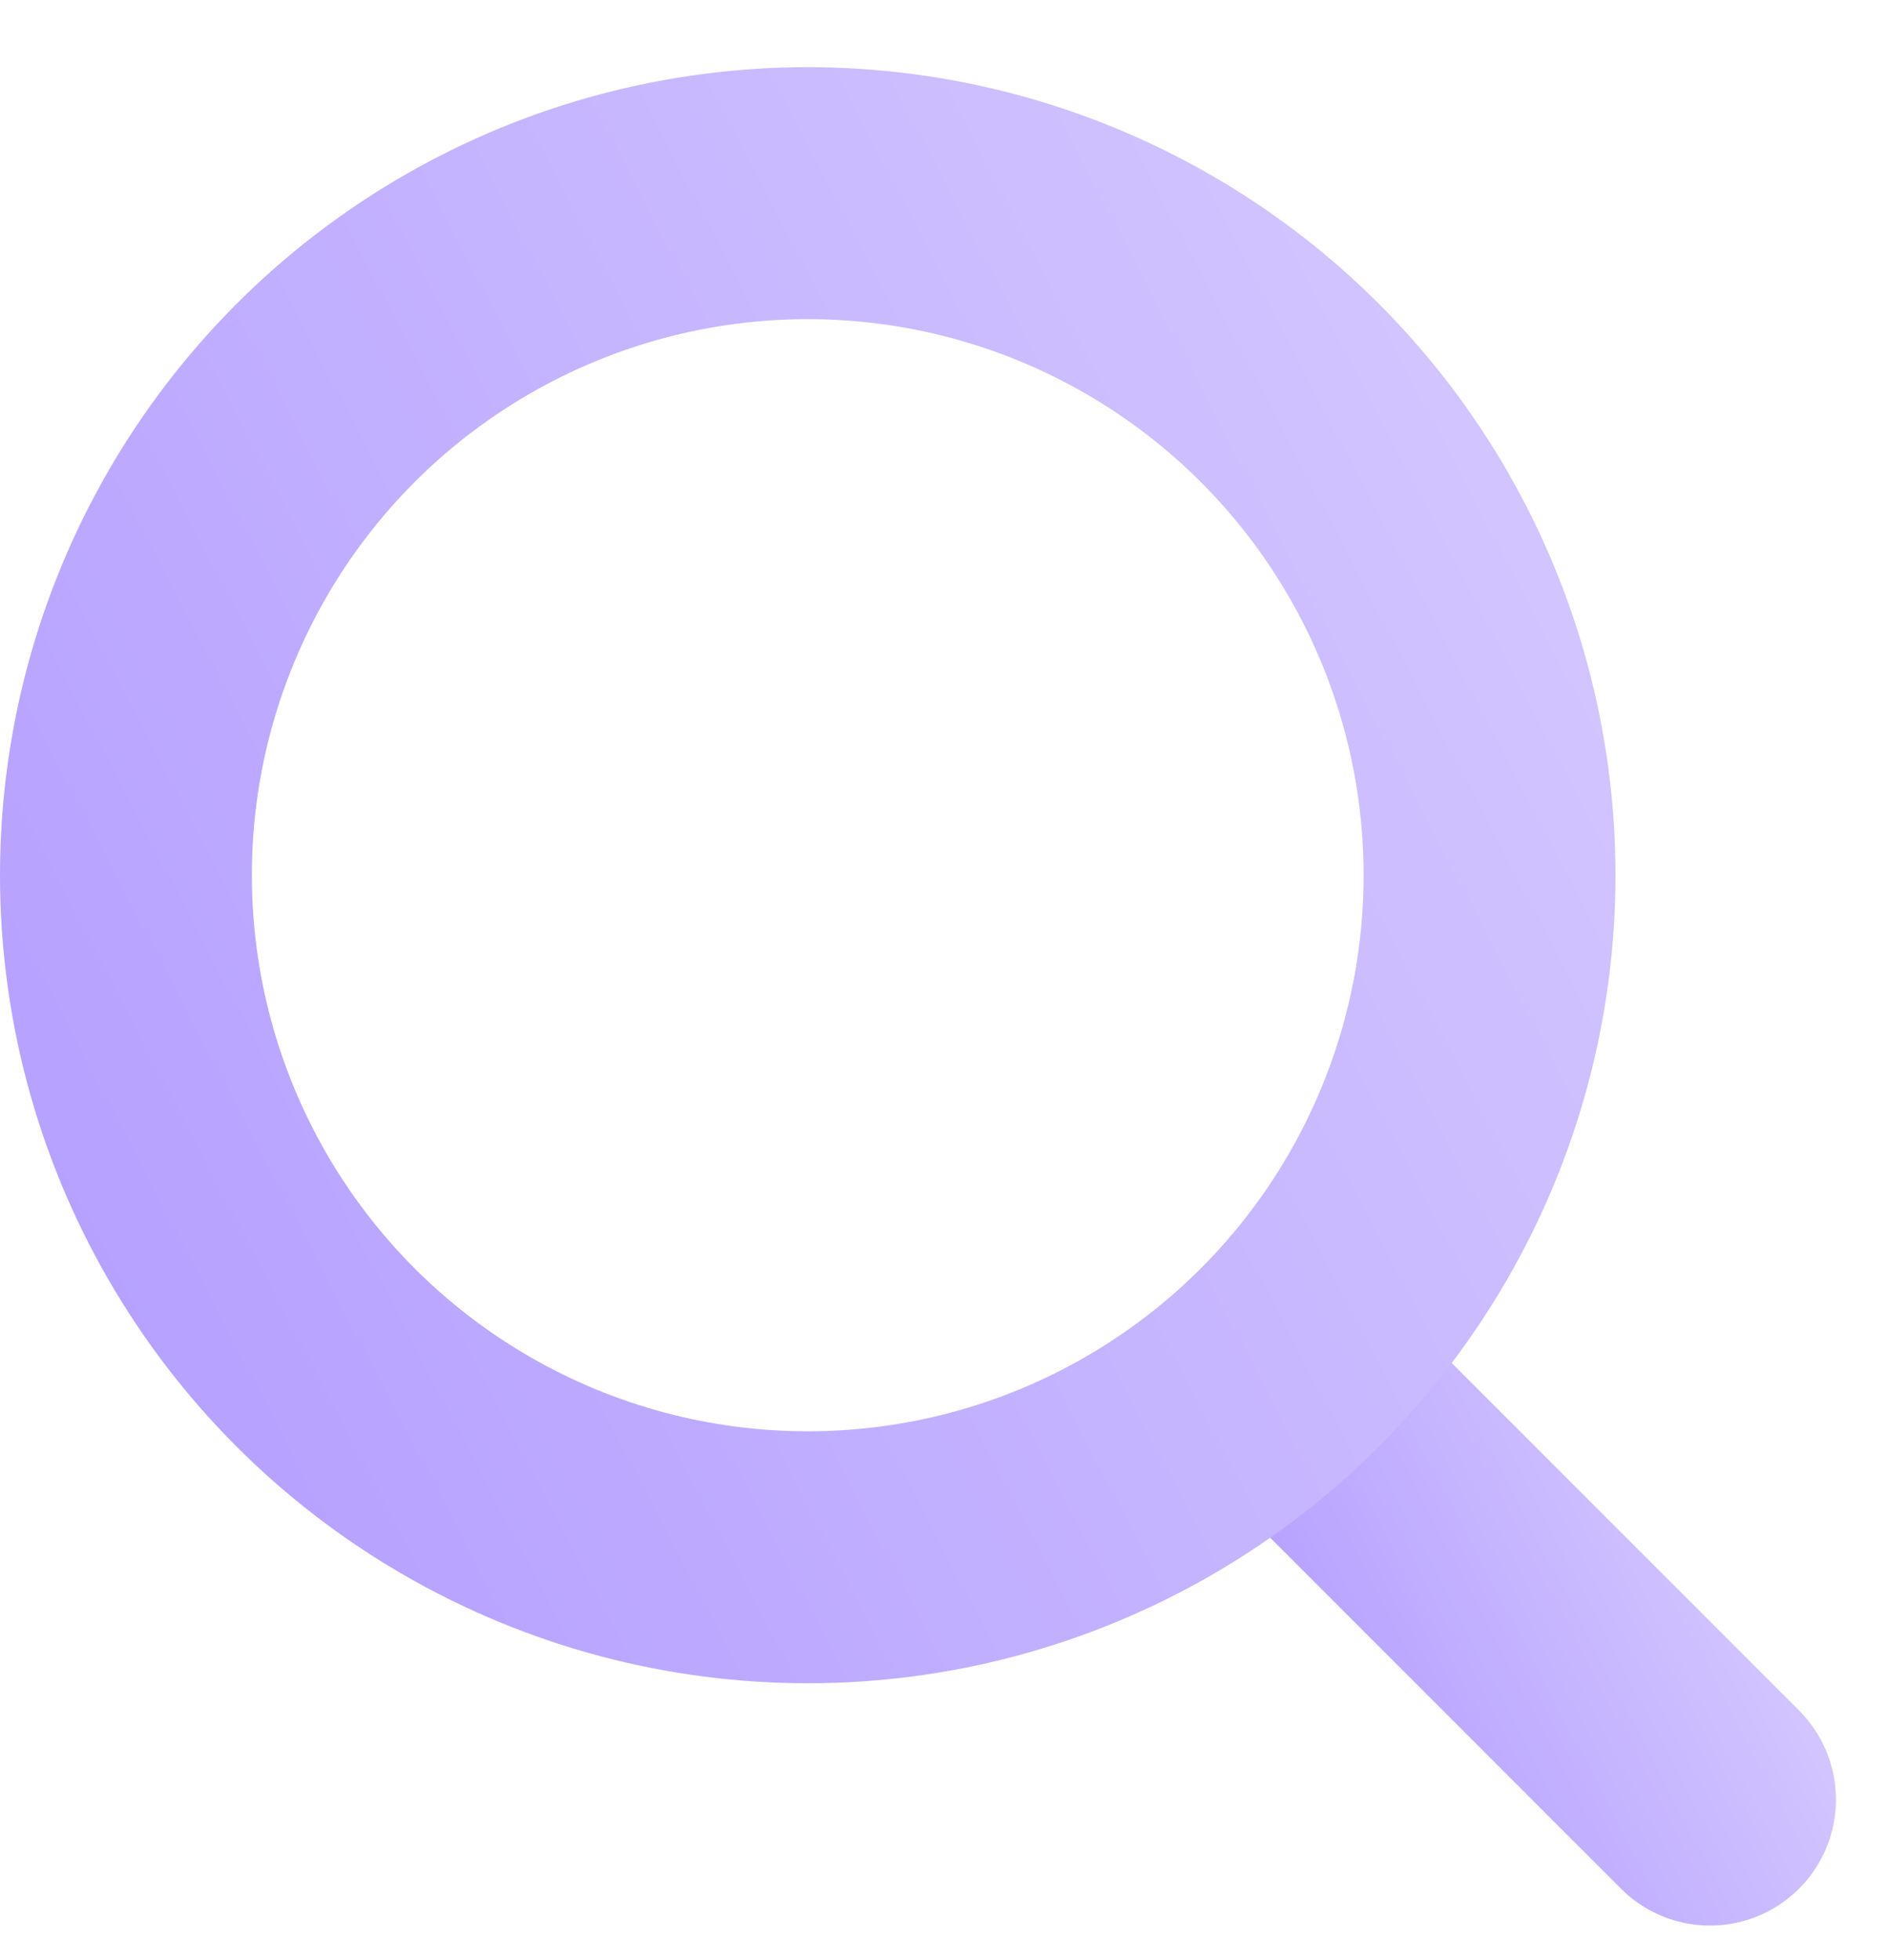 <svg width="135" height="140" viewBox="0 0 135 140" fill="none" xmlns="http://www.w3.org/2000/svg">
<g filter="url(#filter0_i_4247_20605)">
<path d="M92.447 94.001L122.208 123.761" stroke="url(#paint0_linear_4247_20605)" stroke-width="18" stroke-linecap="round"/>
</g>
<g filter="url(#filter1_i_4247_20605)">
<circle cx="57.726" cy="57.726" r="48.726" stroke="url(#paint1_linear_4247_20605)" stroke-width="18"/>
</g>
<defs>
<filter id="filter0_i_4247_20605" x="83.447" y="85.001" width="47.76" height="52.56" filterUnits="userSpaceOnUse" color-interpolation-filters="sRGB">
<feFlood flood-opacity="0" result="BackgroundImageFix"/>
<feBlend mode="normal" in="SourceGraphic" in2="BackgroundImageFix" result="shape"/>
<feColorMatrix in="SourceAlpha" type="matrix" values="0 0 0 0 0 0 0 0 0 0 0 0 0 0 0 0 0 0 127 0" result="hardAlpha"/>
<feOffset dy="4.8"/>
<feGaussianBlur stdDeviation="4.8"/>
<feComposite in2="hardAlpha" operator="arithmetic" k2="-1" k3="1"/>
<feColorMatrix type="matrix" values="0 0 0 0 1 0 0 0 0 1 0 0 0 0 1 0 0 0 0.4 0"/>
<feBlend mode="normal" in2="shape" result="effect1_innerShadow_4247_20605"/>
</filter>
<filter id="filter1_i_4247_20605" x="0" y="0" width="115.453" height="120.253" filterUnits="userSpaceOnUse" color-interpolation-filters="sRGB">
<feFlood flood-opacity="0" result="BackgroundImageFix"/>
<feBlend mode="normal" in="SourceGraphic" in2="BackgroundImageFix" result="shape"/>
<feColorMatrix in="SourceAlpha" type="matrix" values="0 0 0 0 0 0 0 0 0 0 0 0 0 0 0 0 0 0 127 0" result="hardAlpha"/>
<feOffset dy="4.8"/>
<feGaussianBlur stdDeviation="4.8"/>
<feComposite in2="hardAlpha" operator="arithmetic" k2="-1" k3="1"/>
<feColorMatrix type="matrix" values="0 0 0 0 1 0 0 0 0 1 0 0 0 0 1 0 0 0 0.4 0"/>
<feBlend mode="normal" in2="shape" result="effect1_innerShadow_4247_20605"/>
</filter>
<linearGradient id="paint0_linear_4247_20605" x1="114.936" y1="50.184" x2="60.985" y2="78.429" gradientUnits="userSpaceOnUse">
<stop stop-color="#E3DBFF"/>
<stop offset="1" stop-color="#AB93FF"/>
</linearGradient>
<linearGradient id="paint1_linear_4247_20605" x1="87.243" y1="-169.983" x2="-122.055" y2="-60.409" gradientUnits="userSpaceOnUse">
<stop stop-color="#E3DBFF"/>
<stop offset="1" stop-color="#AB93FF"/>
</linearGradient>
</defs>
</svg>
